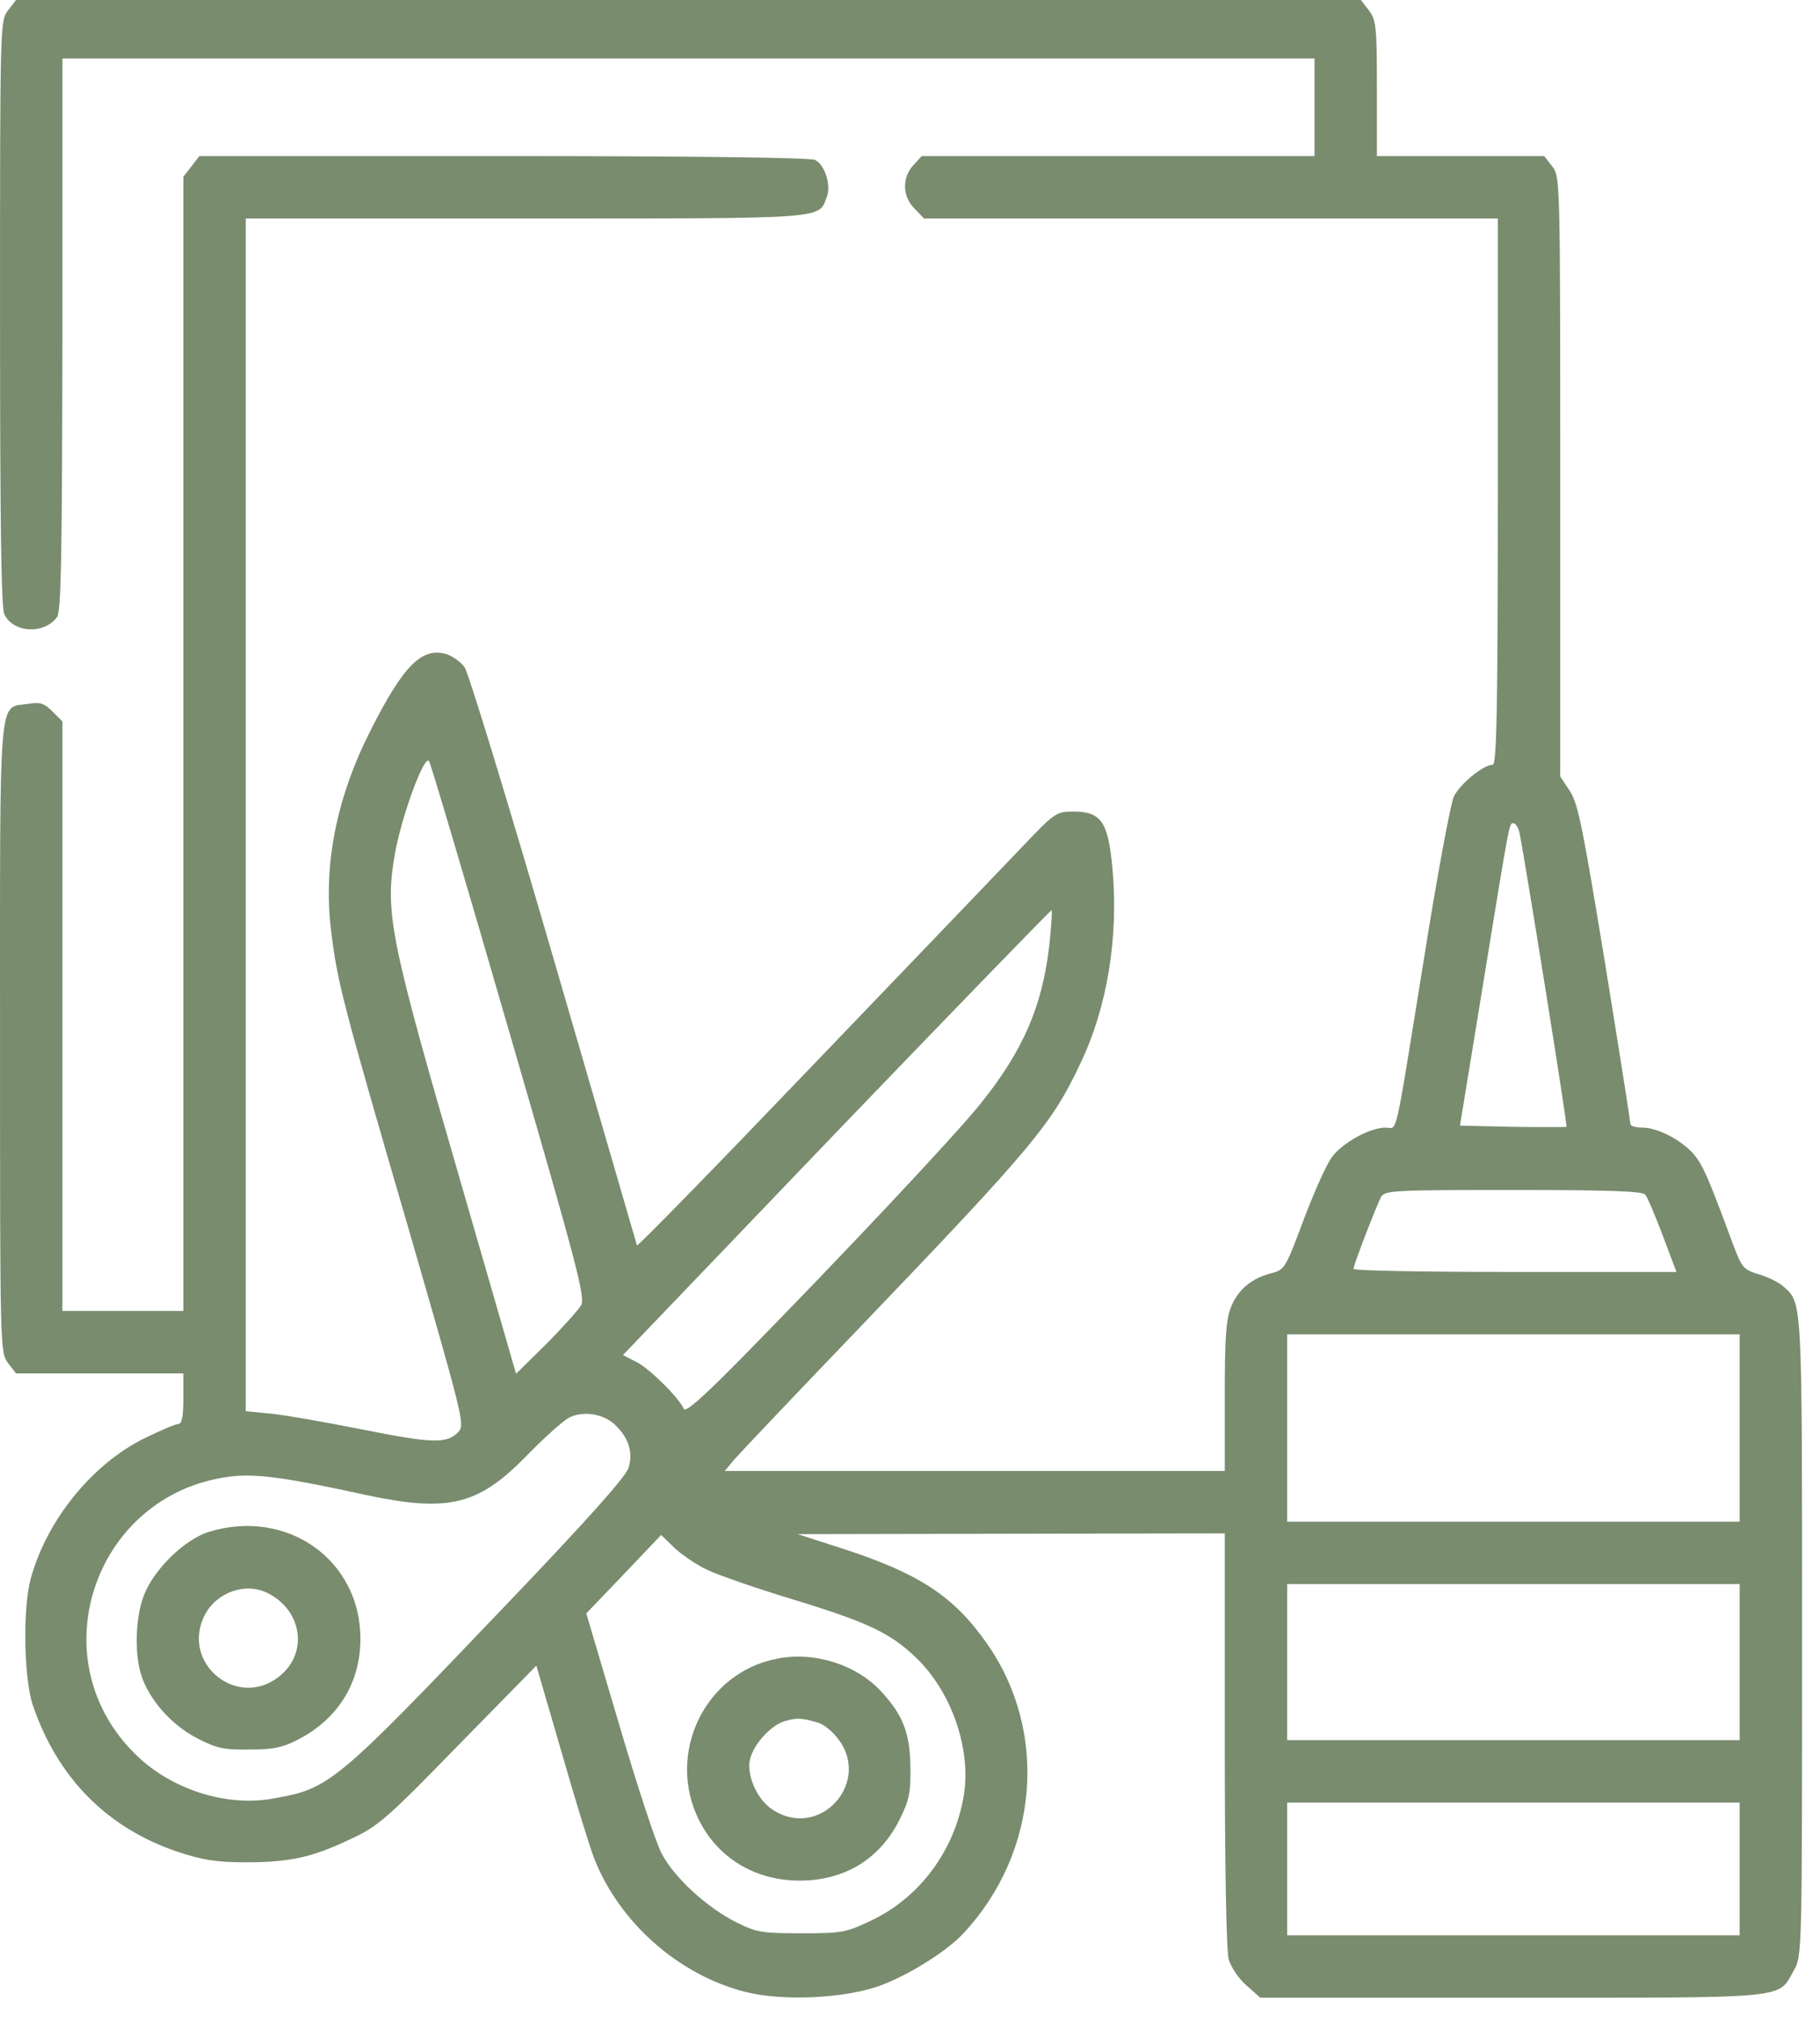 <?xml version="1.0" encoding="UTF-8"?> <svg xmlns="http://www.w3.org/2000/svg" width="54" height="60" viewBox="0 0 54 60" fill="none"> <path d="M0.244 0.301C0.001 0.602 0.001 0.683 0.001 9.27C0.001 15.496 0.035 18.008 0.128 18.216C0.383 18.771 1.297 18.829 1.69 18.308C1.818 18.146 1.841 16.457 1.852 9.918V1.736H20.427H39.002V3.183V4.629H33.18H27.348L27.105 4.895C26.757 5.266 26.769 5.833 27.139 6.192L27.417 6.481H35.935H44.441V14.582C44.441 21.051 44.406 22.683 44.29 22.683C44.013 22.683 43.318 23.25 43.133 23.632C43.041 23.84 42.636 25.993 42.254 28.412C41.351 33.99 41.478 33.446 41.108 33.446C40.657 33.446 39.846 33.886 39.534 34.302C39.372 34.499 39.002 35.332 38.689 36.154C38.145 37.612 38.122 37.658 37.729 37.763C37.138 37.913 36.733 38.249 36.525 38.769C36.374 39.14 36.34 39.684 36.34 41.431V43.63H28.922H21.503L21.793 43.283C21.955 43.098 23.667 41.292 25.612 39.267C30.681 33.978 31.213 33.33 32.058 31.536C32.856 29.87 33.192 27.798 33.007 25.761C32.88 24.373 32.671 24.072 31.849 24.072C31.34 24.072 31.294 24.106 30.334 25.113C29.79 25.68 27 28.597 24.13 31.583C21.272 34.568 18.911 36.987 18.899 36.941C18.888 36.895 17.777 33.087 16.434 28.469C15.092 23.852 13.9 19.952 13.784 19.79C13.668 19.628 13.414 19.454 13.229 19.396C12.511 19.2 11.967 19.743 11.007 21.641C9.977 23.667 9.583 25.657 9.826 27.625C10.011 29.129 10.139 29.65 12.118 36.432C13.715 41.952 13.796 42.253 13.611 42.461C13.275 42.831 12.858 42.82 10.764 42.403C9.653 42.183 8.414 41.964 8.021 41.929L7.292 41.859V24.176V6.481H15.601C24.651 6.481 24.281 6.504 24.535 5.833C24.663 5.497 24.477 4.895 24.188 4.745C24.049 4.675 20.612 4.629 14.941 4.629H5.915L5.683 4.93L5.44 5.243V22.058V38.885H3.646H1.852V30.148V21.398L1.552 21.098C1.309 20.854 1.181 20.82 0.834 20.878C-0.057 21.017 0.001 20.311 0.001 30.784C0.001 40.066 0.001 40.123 0.244 40.436L0.475 40.737H2.963H5.44V41.489C5.44 42.044 5.394 42.241 5.278 42.241C5.197 42.241 4.746 42.438 4.271 42.669C2.732 43.433 1.39 45.088 0.915 46.812C0.672 47.681 0.707 49.787 0.973 50.574C1.702 52.726 3.172 54.219 5.266 54.925C6.007 55.168 6.401 55.238 7.292 55.238C8.623 55.238 9.271 55.087 10.416 54.543C11.215 54.173 11.481 53.941 13.599 51.766L15.914 49.405L16.666 51.986C17.071 53.409 17.511 54.821 17.638 55.145C18.39 57.032 20.126 58.571 22.105 59.08C23.228 59.369 25.137 59.277 26.179 58.872C27.024 58.547 28.123 57.853 28.598 57.332C30.831 54.925 31.109 51.349 29.28 48.745C28.297 47.345 27.278 46.674 24.998 45.933L23.667 45.505L30.009 45.493L36.34 45.482V51.581C36.34 55.377 36.386 57.853 36.456 58.119C36.525 58.351 36.756 58.698 36.988 58.895L37.393 59.254H44.858C53.202 59.254 52.739 59.3 53.225 58.443C53.468 58.015 53.468 57.934 53.468 48.56C53.468 38.492 53.479 38.654 52.912 38.156C52.785 38.04 52.461 37.878 52.183 37.797C51.732 37.658 51.685 37.612 51.419 36.906C50.679 34.904 50.528 34.568 50.262 34.244C49.892 33.816 49.186 33.446 48.723 33.446C48.538 33.446 48.376 33.4 48.376 33.342C48.376 33.284 48.04 31.143 47.623 28.574C46.964 24.558 46.825 23.84 46.582 23.47L46.292 23.03V14.142C46.292 5.312 46.292 5.231 46.05 4.93L45.818 4.629H43.33H40.853V2.615C40.853 0.764 40.83 0.59 40.61 0.301L40.379 -1.25667e-05H20.427H0.475L0.244 0.301ZM15.104 30.587C17.094 37.438 17.372 38.48 17.244 38.712C17.163 38.85 16.701 39.371 16.215 39.857L15.312 40.748L13.68 35.101C11.539 27.74 11.412 27.058 11.724 25.287C11.932 24.153 12.604 22.347 12.731 22.579C12.789 22.671 13.854 26.271 15.104 30.587ZM45.077 24.674C45.193 25.16 46.512 33.376 46.478 33.423C46.455 33.434 45.737 33.434 44.881 33.423L43.318 33.388L43.989 29.279C44.811 24.234 44.776 24.419 44.904 24.419C44.962 24.419 45.043 24.535 45.077 24.674ZM31.132 28.053C30.924 29.835 30.368 31.143 29.118 32.705C28.401 33.619 24.836 37.404 21.897 40.39C20.832 41.466 20.334 41.906 20.288 41.79C20.161 41.477 19.281 40.598 18.888 40.401L18.483 40.193L24.825 33.573C28.32 29.939 31.19 26.977 31.201 27C31.225 27.023 31.19 27.497 31.132 28.053ZM48.815 35.436C48.885 35.517 49.116 36.073 49.336 36.651L49.741 37.728H44.95C42.312 37.728 40.159 37.693 40.159 37.635C40.159 37.52 40.819 35.818 40.969 35.517C41.085 35.309 41.258 35.297 44.892 35.297C47.797 35.297 48.723 35.332 48.815 35.436ZM51.616 42.357V45.135H44.904H38.191V42.357V39.58H44.904H51.616V42.357ZM18.24 42.253C18.656 42.646 18.795 43.086 18.645 43.549C18.552 43.815 17.43 45.077 15.15 47.461C9.884 52.981 9.791 53.05 8.079 53.351C6.702 53.594 5.081 53.074 4.04 52.055C1.065 49.173 2.859 44.162 6.991 43.78C7.708 43.723 8.611 43.85 10.822 44.336C13.31 44.868 14.189 44.66 15.647 43.156C16.145 42.646 16.701 42.149 16.874 42.056C17.279 41.836 17.892 41.929 18.24 42.253ZM20.994 46.569C21.318 46.72 22.475 47.125 23.552 47.449C25.785 48.132 26.433 48.444 27.209 49.197C28.239 50.203 28.817 51.882 28.598 53.247C28.331 54.879 27.29 56.291 25.832 56.974C25.102 57.321 24.975 57.344 23.783 57.344C22.626 57.344 22.452 57.321 21.851 57.02C20.994 56.592 20.034 55.724 19.64 54.995C19.466 54.682 18.899 52.946 18.367 51.141L17.395 47.854L18.506 46.697L19.617 45.528L20.01 45.91C20.23 46.118 20.67 46.419 20.994 46.569ZM51.616 49.301V51.615H44.904H38.191V49.301V46.986H44.904H51.616V49.301ZM51.616 55.434V57.402H44.904H38.191V55.434V53.467H44.904H51.616V55.434Z" fill="#798C6E"></path> <path d="M6.204 45.435C5.452 45.667 4.514 46.604 4.248 47.38C4.017 48.039 3.993 49.023 4.179 49.648C4.399 50.389 5.081 51.164 5.845 51.557C6.424 51.858 6.644 51.905 7.396 51.893C8.113 51.893 8.391 51.835 8.854 51.592C10.034 50.979 10.694 49.914 10.694 48.606C10.694 46.269 8.518 44.729 6.204 45.435ZM7.963 47.264C8.958 47.773 9.143 49.011 8.322 49.694C7.083 50.747 5.336 49.347 6.077 47.9C6.435 47.218 7.303 46.917 7.963 47.264Z" fill="#798C6E"></path> <path d="M23.066 49.197C20.913 49.602 19.744 52.02 20.751 54.011C21.318 55.122 22.418 55.782 23.725 55.782C25.068 55.782 26.121 55.133 26.7 53.953C26.977 53.398 27.024 53.154 27.012 52.425C27 51.395 26.792 50.875 26.144 50.169C25.415 49.382 24.177 48.977 23.066 49.197ZM24.269 51.094C24.408 51.129 24.651 51.314 24.813 51.511C25.924 52.819 24.327 54.624 22.904 53.664C22.452 53.363 22.14 52.634 22.256 52.171C22.371 51.719 22.881 51.164 23.297 51.048C23.668 50.944 23.772 50.956 24.269 51.094Z" fill="#798C6E"></path> </svg> 